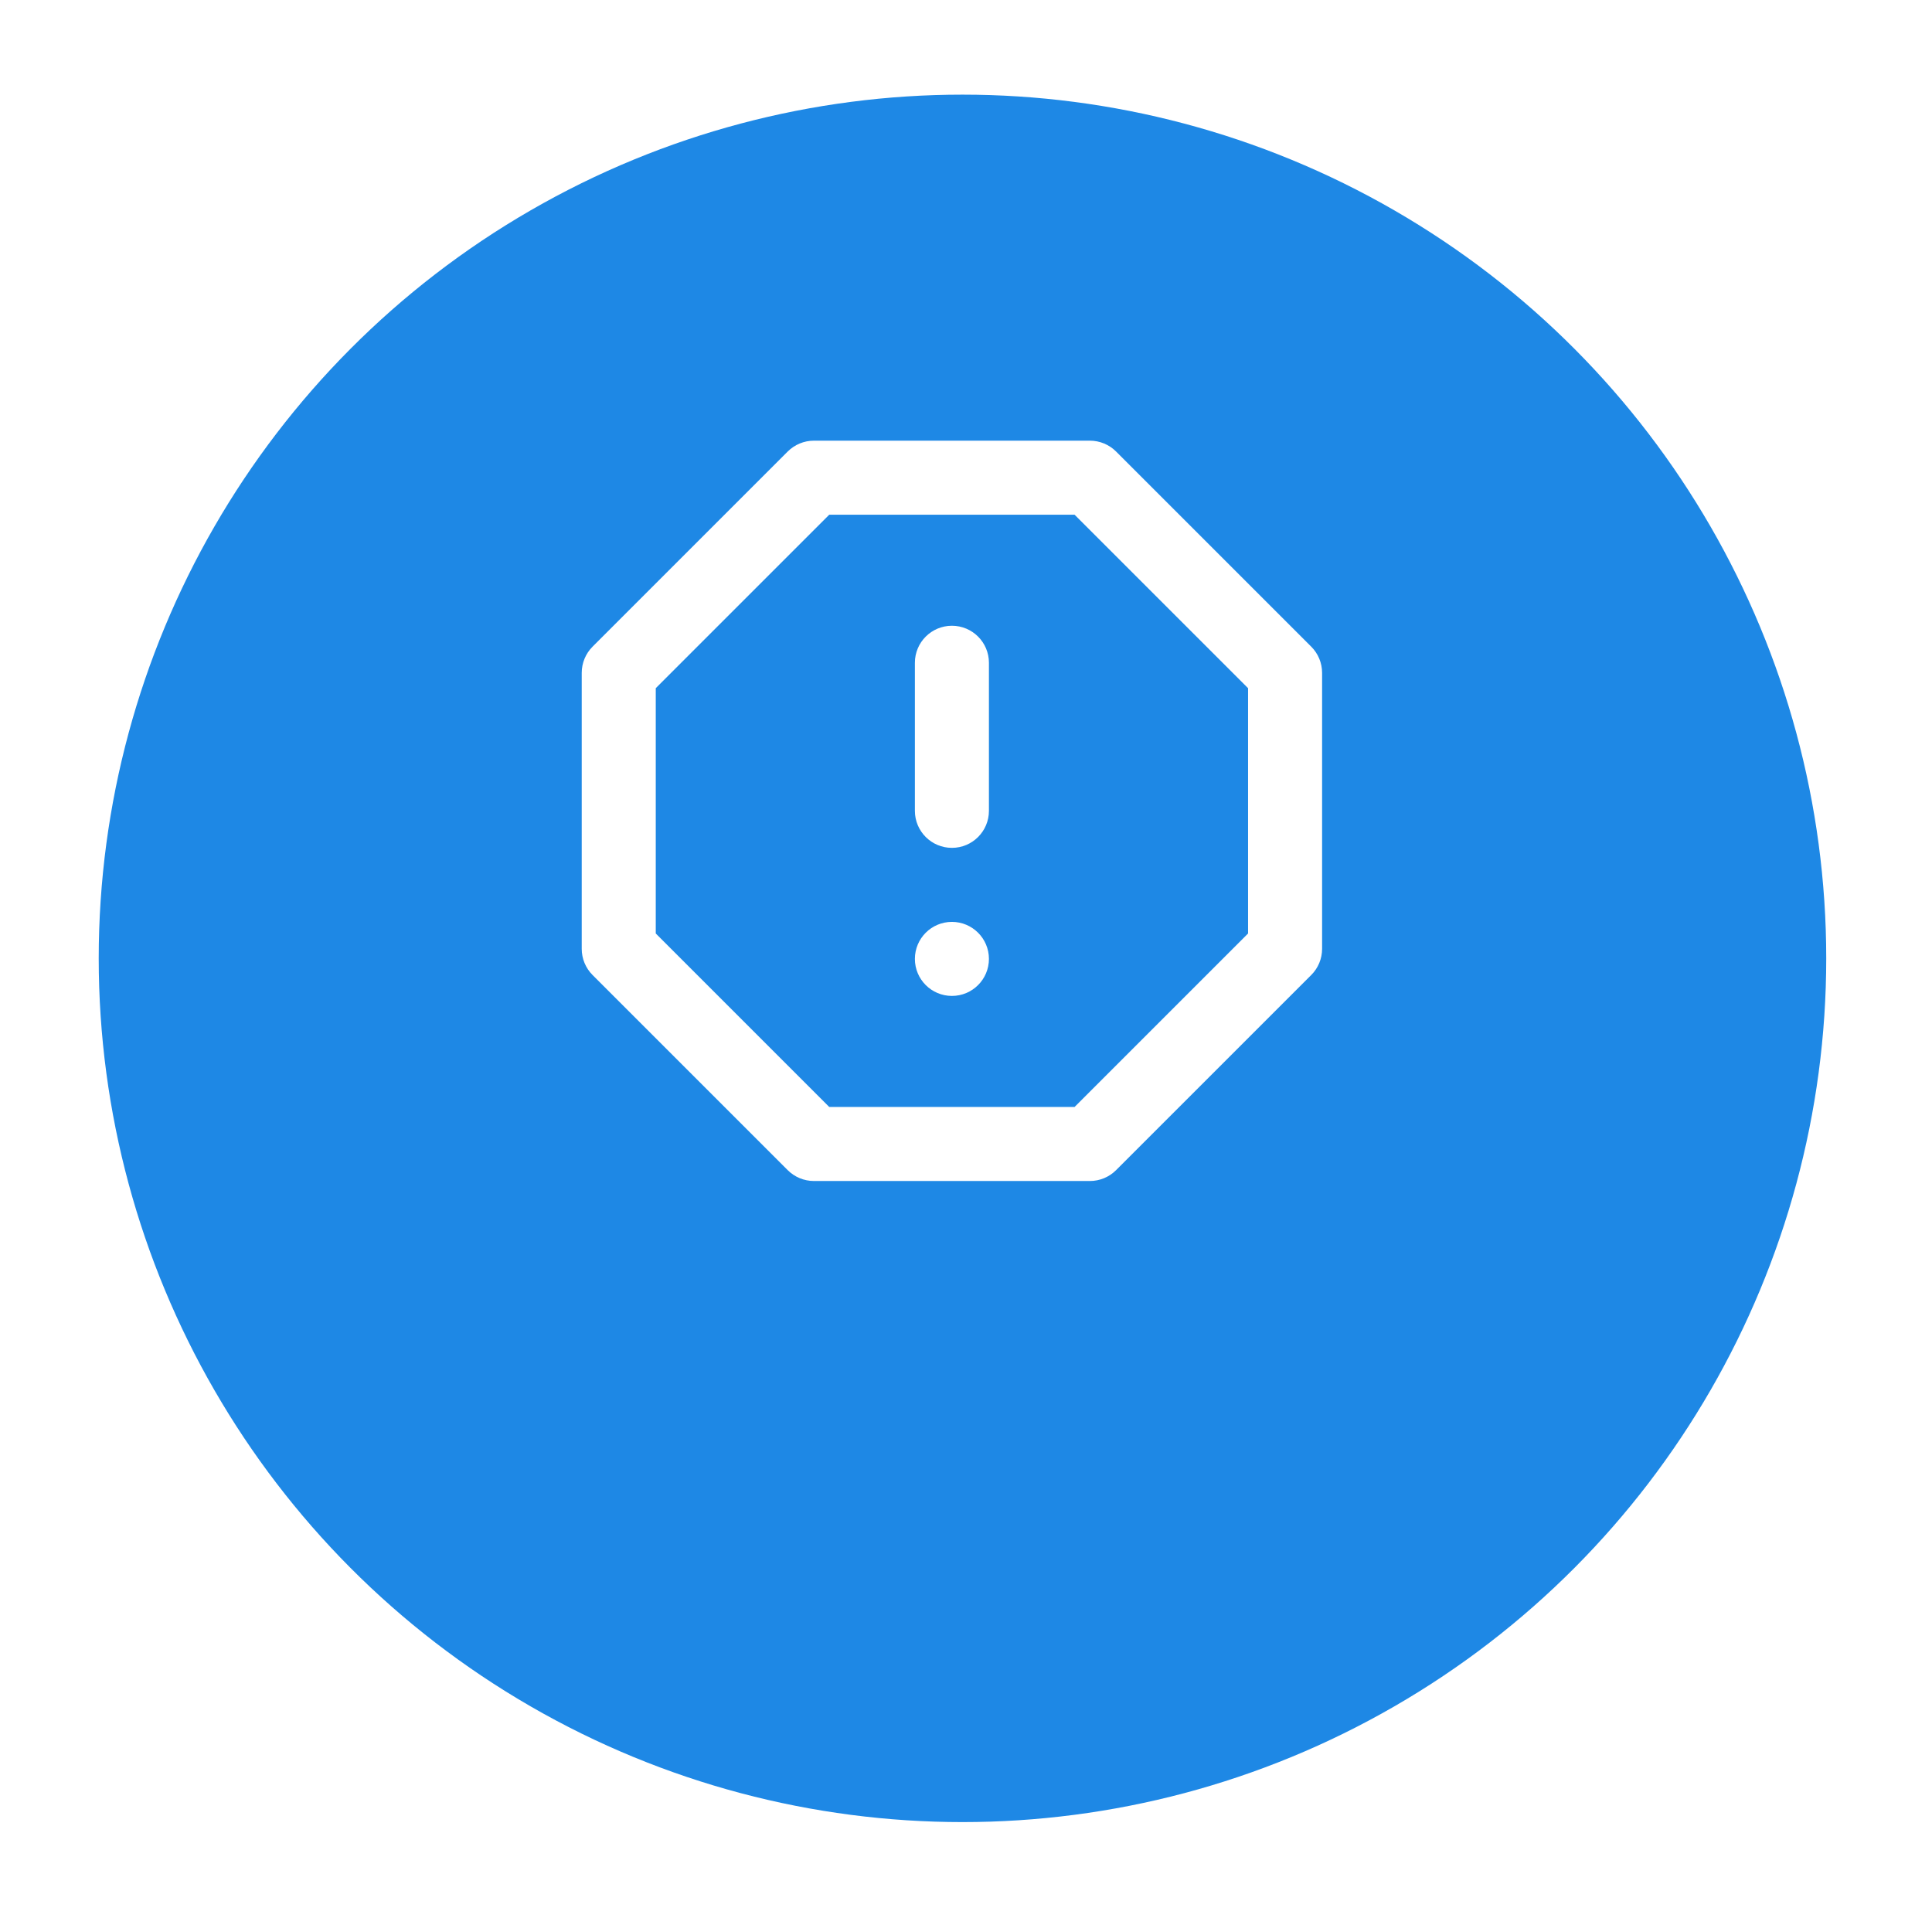 <svg width="137" height="136" viewBox="0 0 137 136" fill="none" xmlns="http://www.w3.org/2000/svg">
<g filter="url(#filter0_d_458_1186)">
<circle cx="68.25" cy="61.25" r="61.25" fill="#1E88E5"/>
</g>
<path d="M70.126 68C70.126 69.45 68.95 70.625 67.501 70.625C66.051 70.625 64.876 69.45 64.876 68C64.876 66.55 66.051 65.375 67.501 65.375C68.95 65.375 70.126 66.55 70.126 68Z" fill="white"/>
<path fill-rule="evenodd" clip-rule="evenodd" d="M55.858 32.019C56.351 31.527 57.019 31.25 57.715 31.25L77.286 31.25C77.983 31.25 78.65 31.527 79.142 32.019L92.982 45.858C93.474 46.35 93.751 47.018 93.751 47.714V67.286C93.751 67.982 93.474 68.65 92.982 69.142L79.142 82.981C78.65 83.473 77.983 83.75 77.286 83.75H57.715C57.019 83.75 56.351 83.473 55.858 82.981L42.019 69.142C41.527 68.65 41.251 67.982 41.251 67.286L41.251 47.714C41.251 47.018 41.527 46.35 42.019 45.858L55.858 32.019ZM58.802 36.5L46.501 48.801L46.501 66.198L58.802 78.5H76.199L88.501 66.198V48.801L76.199 36.5L58.802 36.5ZM67.501 44.375C68.95 44.375 70.126 45.55 70.126 47V57.5C70.126 58.95 68.95 60.125 67.501 60.125C66.051 60.125 64.876 58.95 64.876 57.5V47C64.876 45.55 66.051 44.375 67.501 44.375Z" fill="white"/>
<defs>
<filter id="filter0_d_458_1186" x="0.288" y="0" width="135.925" height="135.925" filterUnits="userSpaceOnUse" color-interpolation-filters="sRGB">
<feFlood flood-opacity="0" result="BackgroundImageFix"/>
<feColorMatrix in="SourceAlpha" type="matrix" values="0 0 0 0 0 0 0 0 0 0 0 0 0 0 0 0 0 0 127 0" result="hardAlpha"/>
<feOffset dy="6.712"/>
<feGaussianBlur stdDeviation="3.356"/>
<feComposite in2="hardAlpha" operator="out"/>
<feColorMatrix type="matrix" values="0 0 0 0 0 0 0 0 0 0 0 0 0 0 0 0 0 0 0.25 0"/>
<feBlend mode="normal" in2="BackgroundImageFix" result="effect1_dropShadow_458_1186"/>
<feBlend mode="normal" in="SourceGraphic" in2="effect1_dropShadow_458_1186" result="shape"/>
</filter>
</defs>
</svg>
